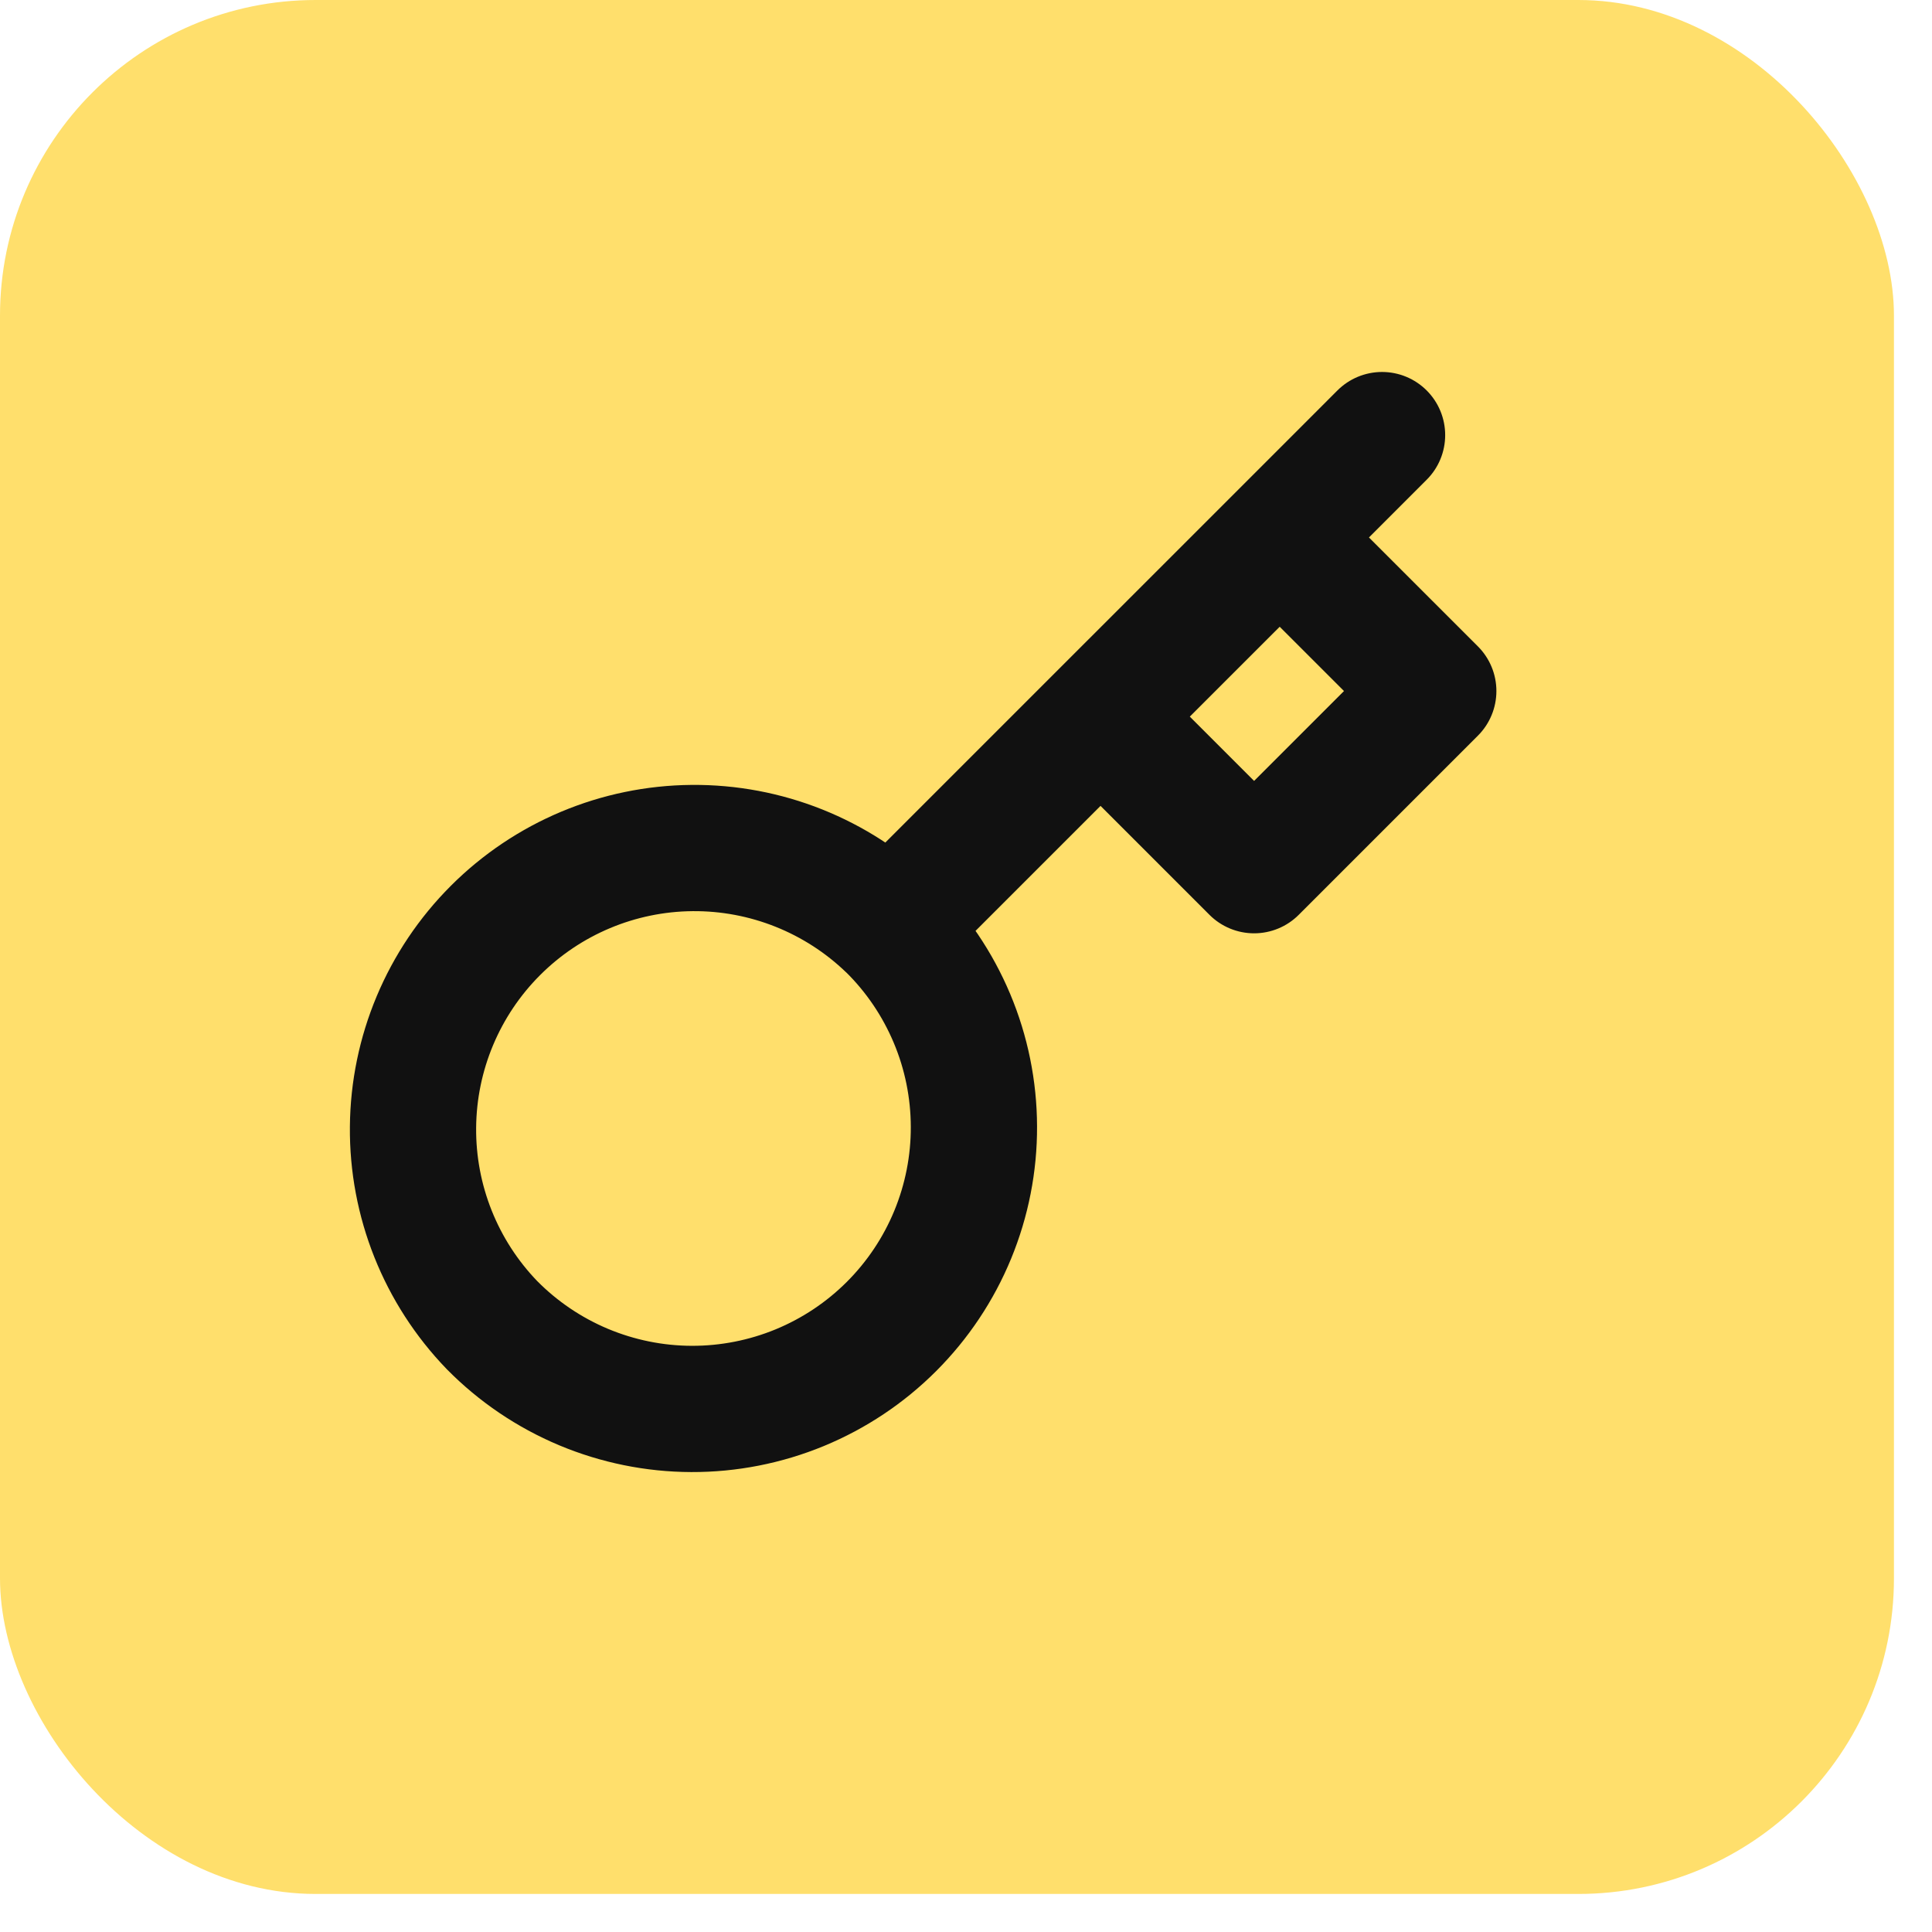 <?xml version="1.0" encoding="UTF-8"?> <svg xmlns="http://www.w3.org/2000/svg" width="49" height="49" viewBox="0 0 49 49" fill="none"><rect width="48.035" height="48.035" rx="8.006" fill="#FFDF6C"></rect><path d="M35.052 11.035L32.456 13.632M32.456 13.632L36.351 17.526L31.807 22.07L27.912 18.175M32.456 13.632L27.912 18.175M22.576 23.511C23.247 24.172 23.779 24.96 24.144 25.828C24.509 26.696 24.698 27.628 24.701 28.57C24.705 29.512 24.521 30.445 24.163 31.315C23.804 32.186 23.276 32.977 22.61 33.643C21.944 34.309 21.153 34.836 20.283 35.195C19.412 35.554 18.479 35.737 17.537 35.734C16.596 35.731 15.664 35.541 14.796 35.177C13.928 34.812 13.14 34.279 12.479 33.609C11.178 32.262 10.458 30.458 10.475 28.586C10.491 26.714 11.242 24.923 12.566 23.599C13.889 22.275 15.68 21.524 17.552 21.508C19.425 21.492 21.228 22.212 22.575 23.512L22.576 23.511ZM22.576 23.511L27.912 18.175" stroke="#111111" stroke-width="3.202" stroke-linecap="round" stroke-linejoin="round"></path></svg> 